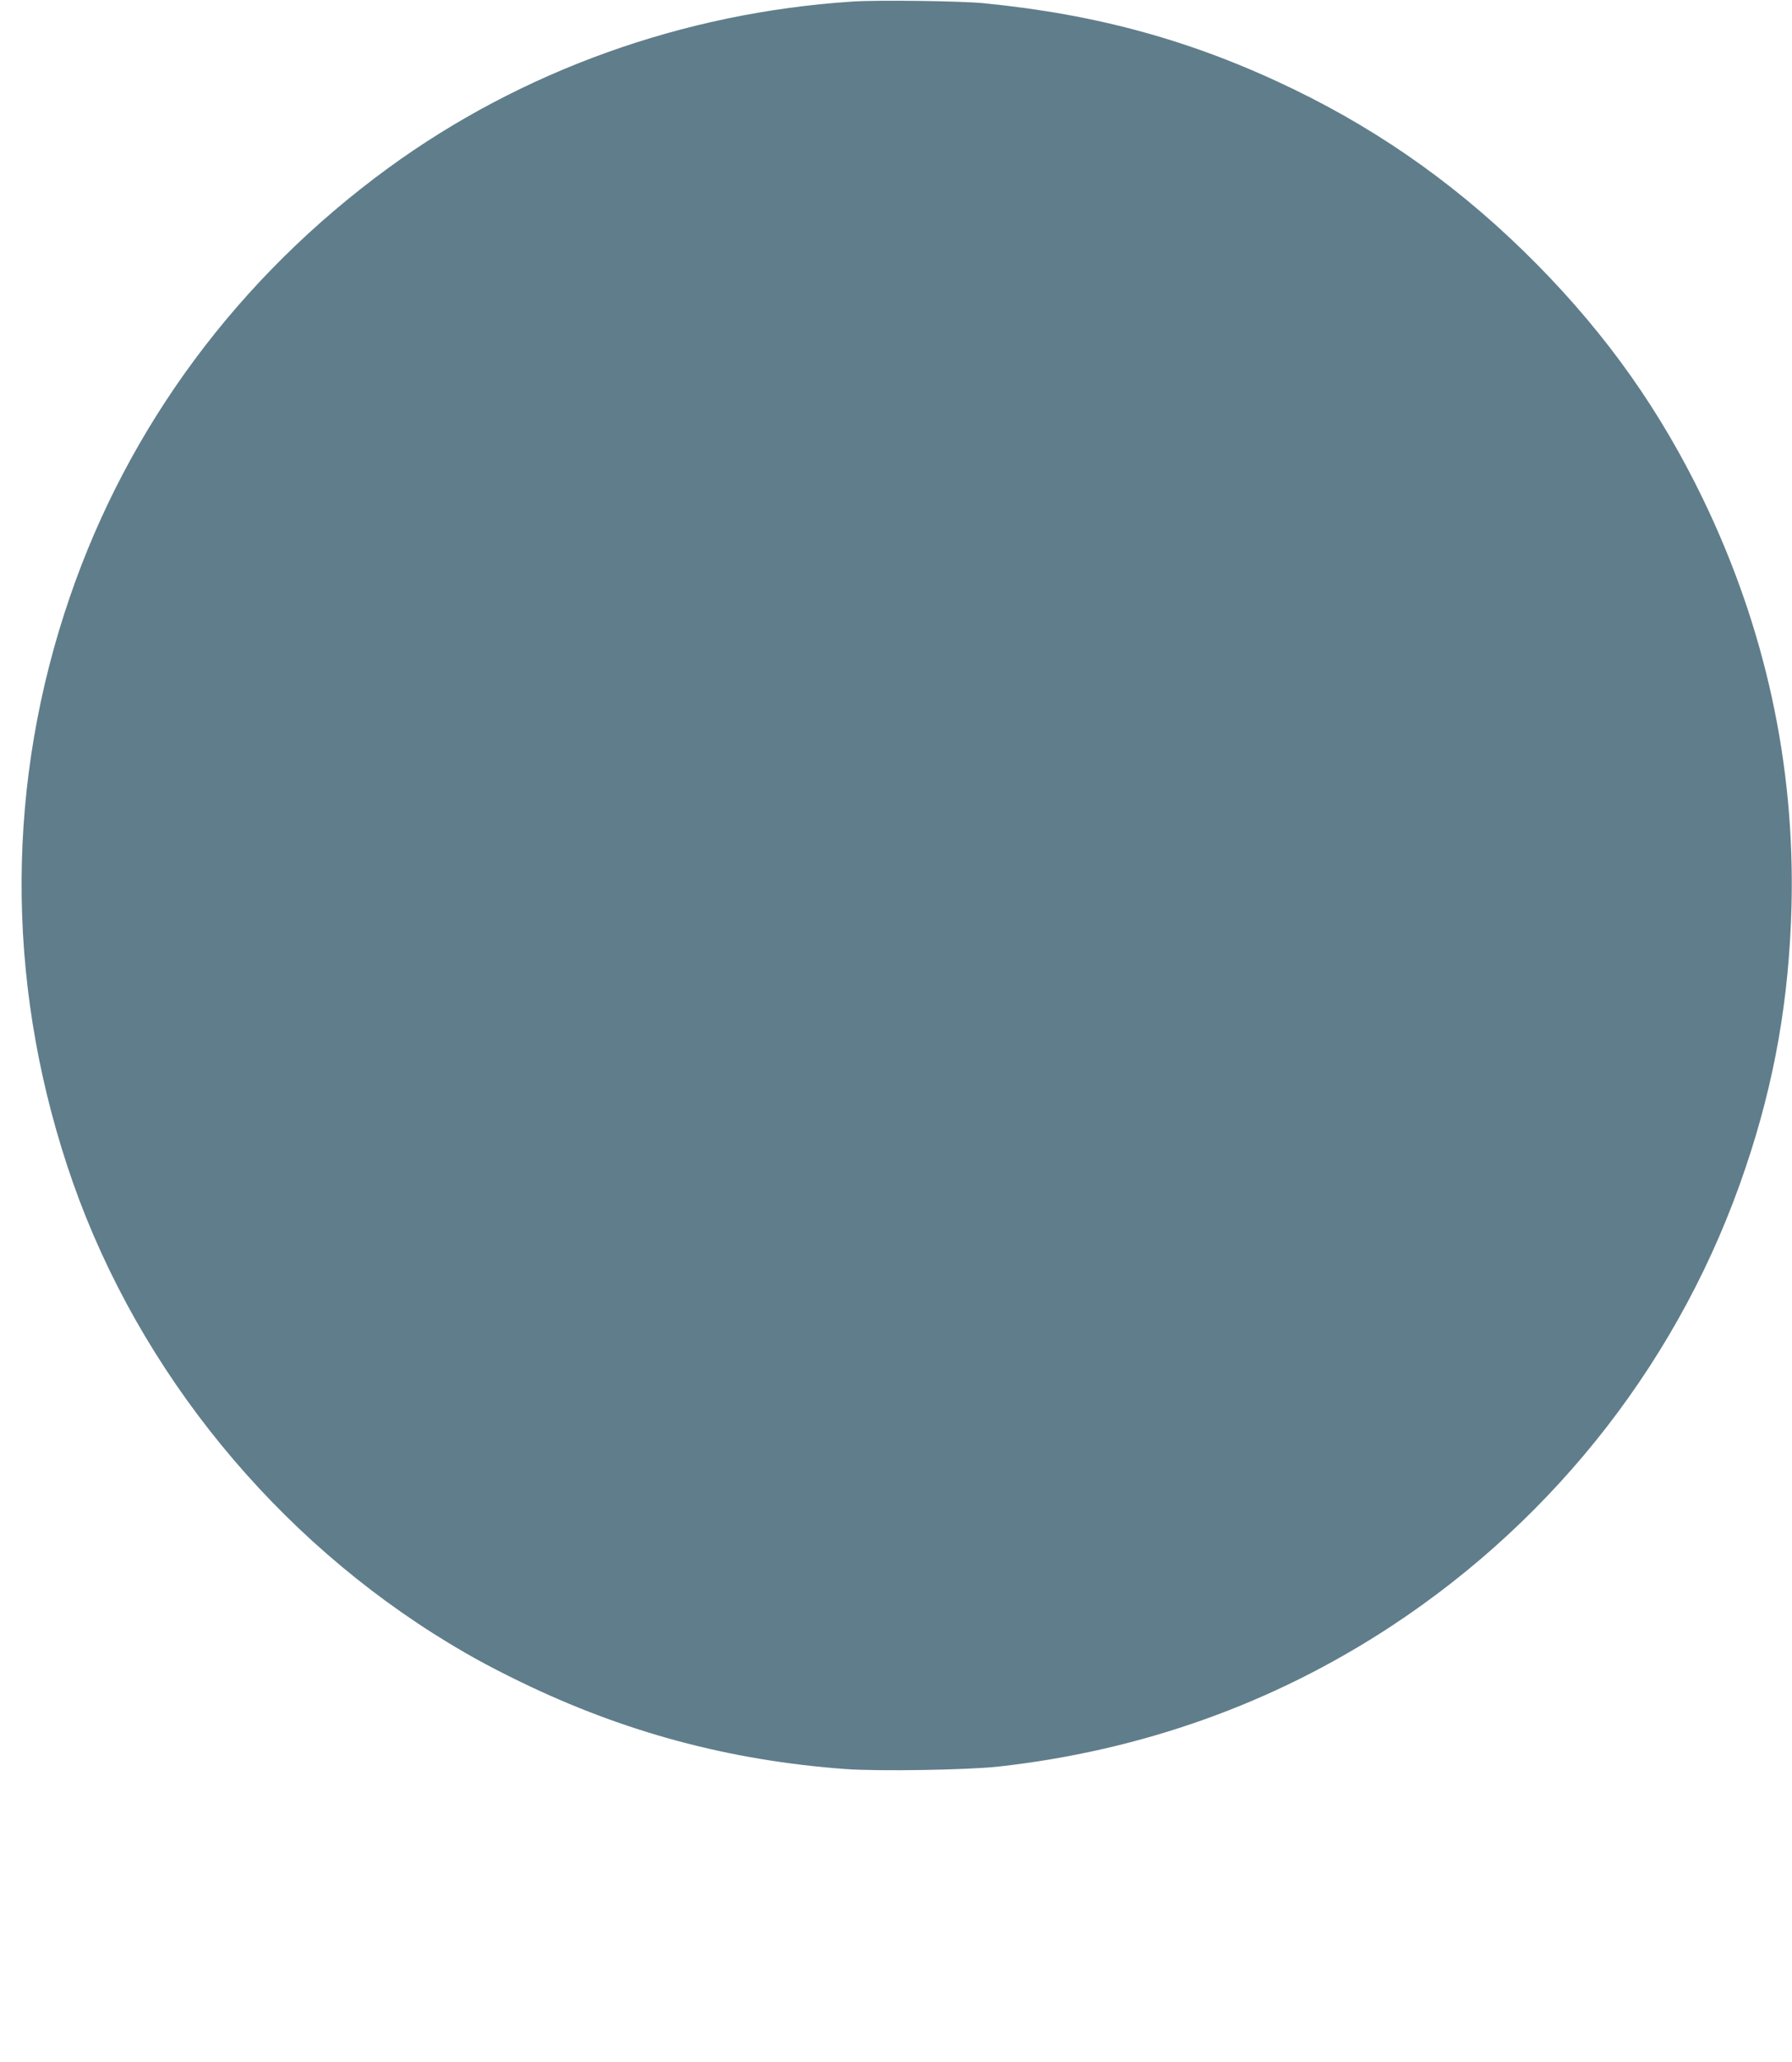 <?xml version="1.0" standalone="no"?>
<!DOCTYPE svg PUBLIC "-//W3C//DTD SVG 20010904//EN"
 "http://www.w3.org/TR/2001/REC-SVG-20010904/DTD/svg10.dtd">
<svg version="1.0" xmlns="http://www.w3.org/2000/svg"
 width="1113pt" height="1280pt" viewBox="0 0 1113 1280"
 preserveAspectRatio="xMidYMid meet">
<g transform="translate(0,1280) scale(0.1,-0.1)"
fill="#607d8b" stroke="none">
<path d="M5290 12790 c-1048 -69 -2052 -430 -2880 -1034 -928 -678 -1611
-1597 -1976 -2661 -394 -1146 -400 -2365 -17 -3530 388 -1182 1210 -2230 2278
-2907 188 -118 324 -194 540 -299 644 -312 1296 -487 2015 -540 203 -15 756
-6 950 15 889 99 1709 391 2440 871 1035 680 1809 1680 2201 2845 181 534 271
1050 286 1625 22 880 -163 1727 -551 2530 -264 545 -591 1008 -1025 1449 -453
460 -950 818 -1516 1092 -618 299 -1214 464 -1925 534 -142 14 -665 21 -820
10z"/>
</g>
</svg>
